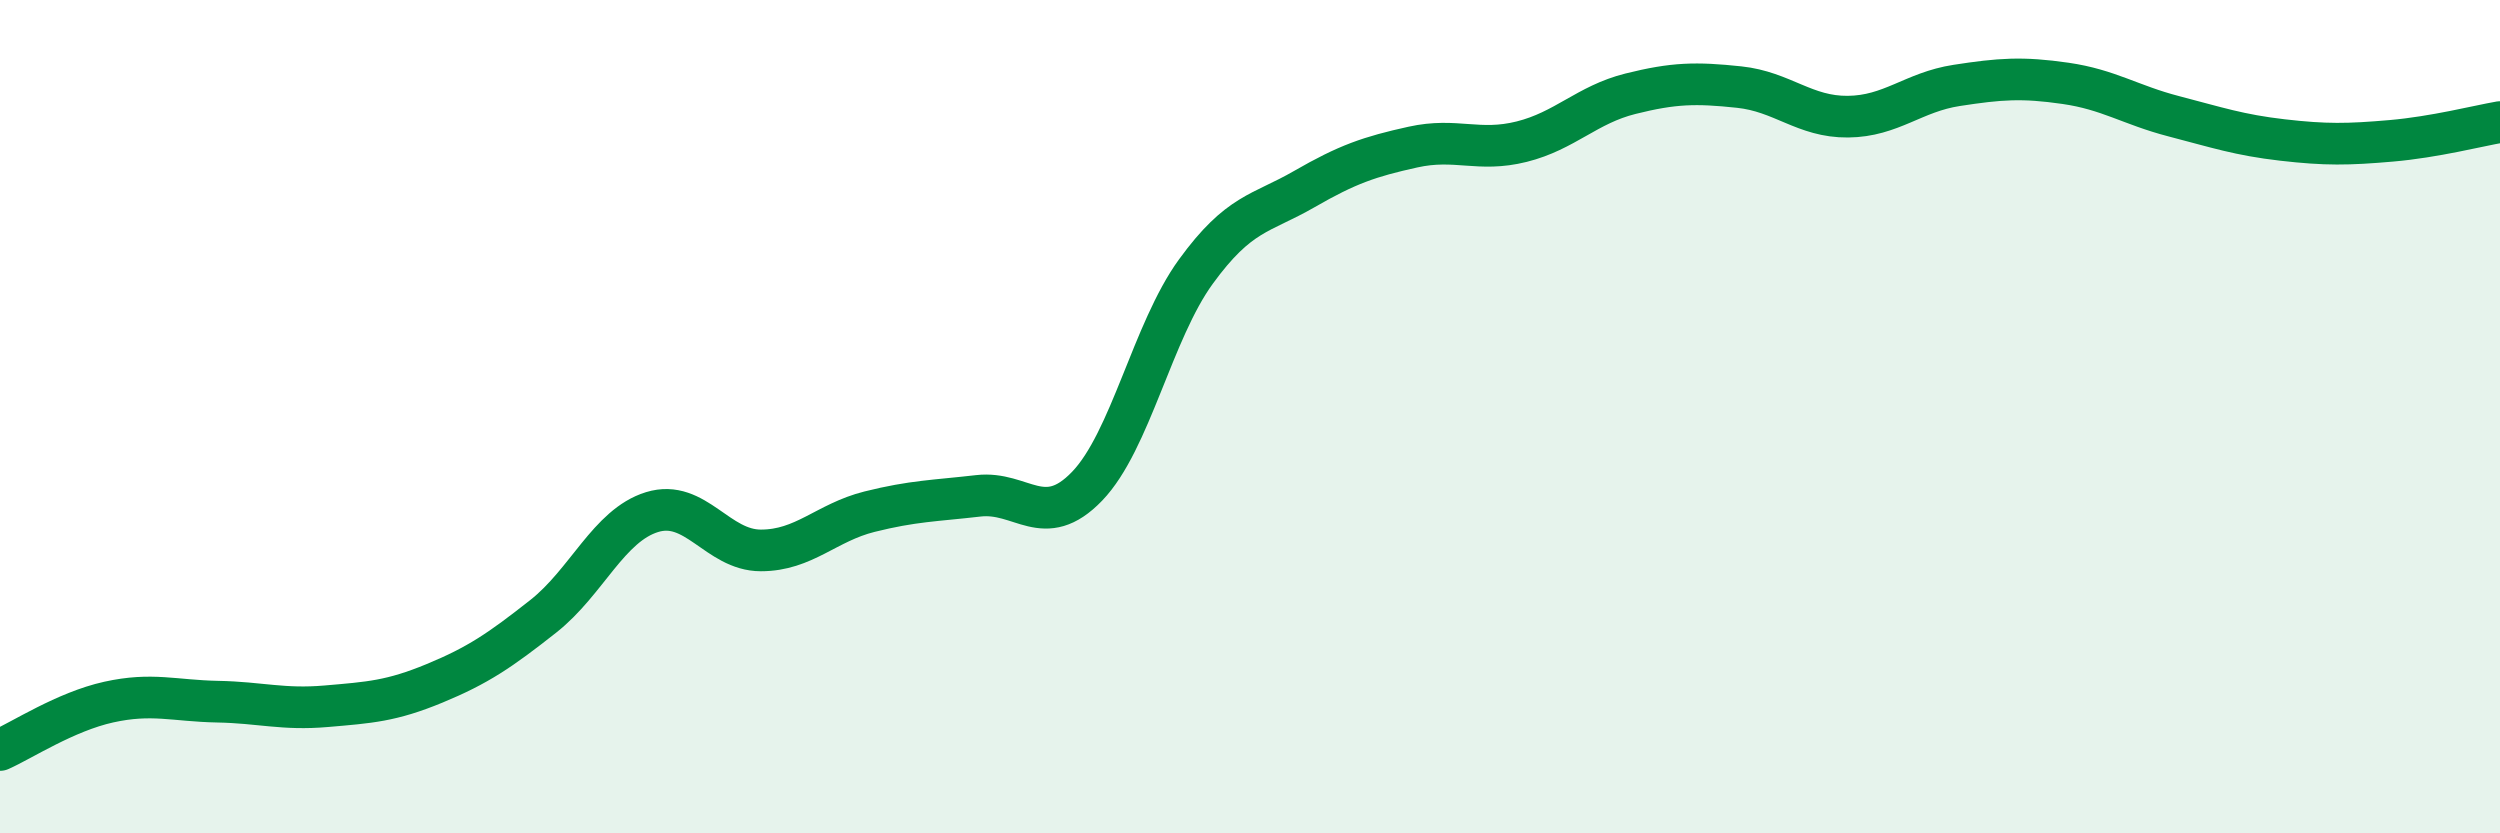 
    <svg width="60" height="20" viewBox="0 0 60 20" xmlns="http://www.w3.org/2000/svg">
      <path
        d="M 0,18 C 0.52,17.77 1.57,17.08 2.61,16.85 C 3.65,16.62 4.18,16.82 5.22,16.84 C 6.26,16.86 6.79,17.04 7.83,16.95 C 8.87,16.86 9.39,16.83 10.43,16.4 C 11.47,15.97 12,15.61 13.04,14.79 C 14.08,13.97 14.61,12.61 15.65,12.29 C 16.69,11.97 17.22,13.21 18.26,13.21 C 19.3,13.21 19.83,12.54 20.87,12.28 C 21.91,12.02 22.44,12.02 23.48,11.9 C 24.52,11.78 25.05,12.75 26.09,11.67 C 27.13,10.59 27.66,7.95 28.7,6.52 C 29.74,5.09 30.26,5.14 31.3,4.54 C 32.34,3.94 32.87,3.76 33.91,3.53 C 34.95,3.3 35.48,3.66 36.52,3.4 C 37.56,3.14 38.09,2.51 39.13,2.25 C 40.17,1.99 40.7,1.98 41.74,2.09 C 42.78,2.2 43.31,2.81 44.35,2.8 C 45.39,2.79 45.92,2.21 46.96,2.05 C 48,1.89 48.53,1.85 49.57,2 C 50.61,2.15 51.13,2.52 52.17,2.79 C 53.21,3.06 53.74,3.24 54.78,3.36 C 55.82,3.48 56.35,3.47 57.39,3.38 C 58.43,3.29 59.48,3.02 60,2.93L60 20L0 20Z"
        fill="#008740"
        opacity="0.1"
        stroke-linecap="round"
        stroke-linejoin="round"
      />
      <path
        d="M 0,18 C 0.52,17.77 1.57,17.08 2.61,16.85 C 3.65,16.62 4.18,16.82 5.22,16.84 C 6.26,16.86 6.79,17.04 7.83,16.95 C 8.87,16.86 9.39,16.83 10.43,16.4 C 11.47,15.97 12,15.61 13.04,14.79 C 14.08,13.97 14.61,12.61 15.65,12.29 C 16.69,11.97 17.22,13.21 18.26,13.21 C 19.3,13.21 19.83,12.54 20.87,12.28 C 21.91,12.02 22.44,12.02 23.48,11.9 C 24.52,11.78 25.05,12.75 26.09,11.67 C 27.13,10.59 27.66,7.95 28.7,6.52 C 29.74,5.09 30.26,5.14 31.3,4.54 C 32.34,3.94 32.87,3.76 33.91,3.53 C 34.95,3.3 35.48,3.66 36.52,3.4 C 37.56,3.14 38.09,2.51 39.13,2.25 C 40.17,1.99 40.7,1.98 41.74,2.09 C 42.78,2.2 43.31,2.81 44.35,2.8 C 45.39,2.79 45.92,2.21 46.96,2.05 C 48,1.89 48.53,1.85 49.57,2 C 50.61,2.15 51.13,2.52 52.17,2.79 C 53.21,3.06 53.74,3.24 54.78,3.36 C 55.82,3.48 56.35,3.47 57.39,3.38 C 58.43,3.29 59.48,3.02 60,2.93"
        stroke="#008740"
        stroke-width="1"
        fill="none"
        stroke-linecap="round"
        stroke-linejoin="round"
      />
    </svg>
  
